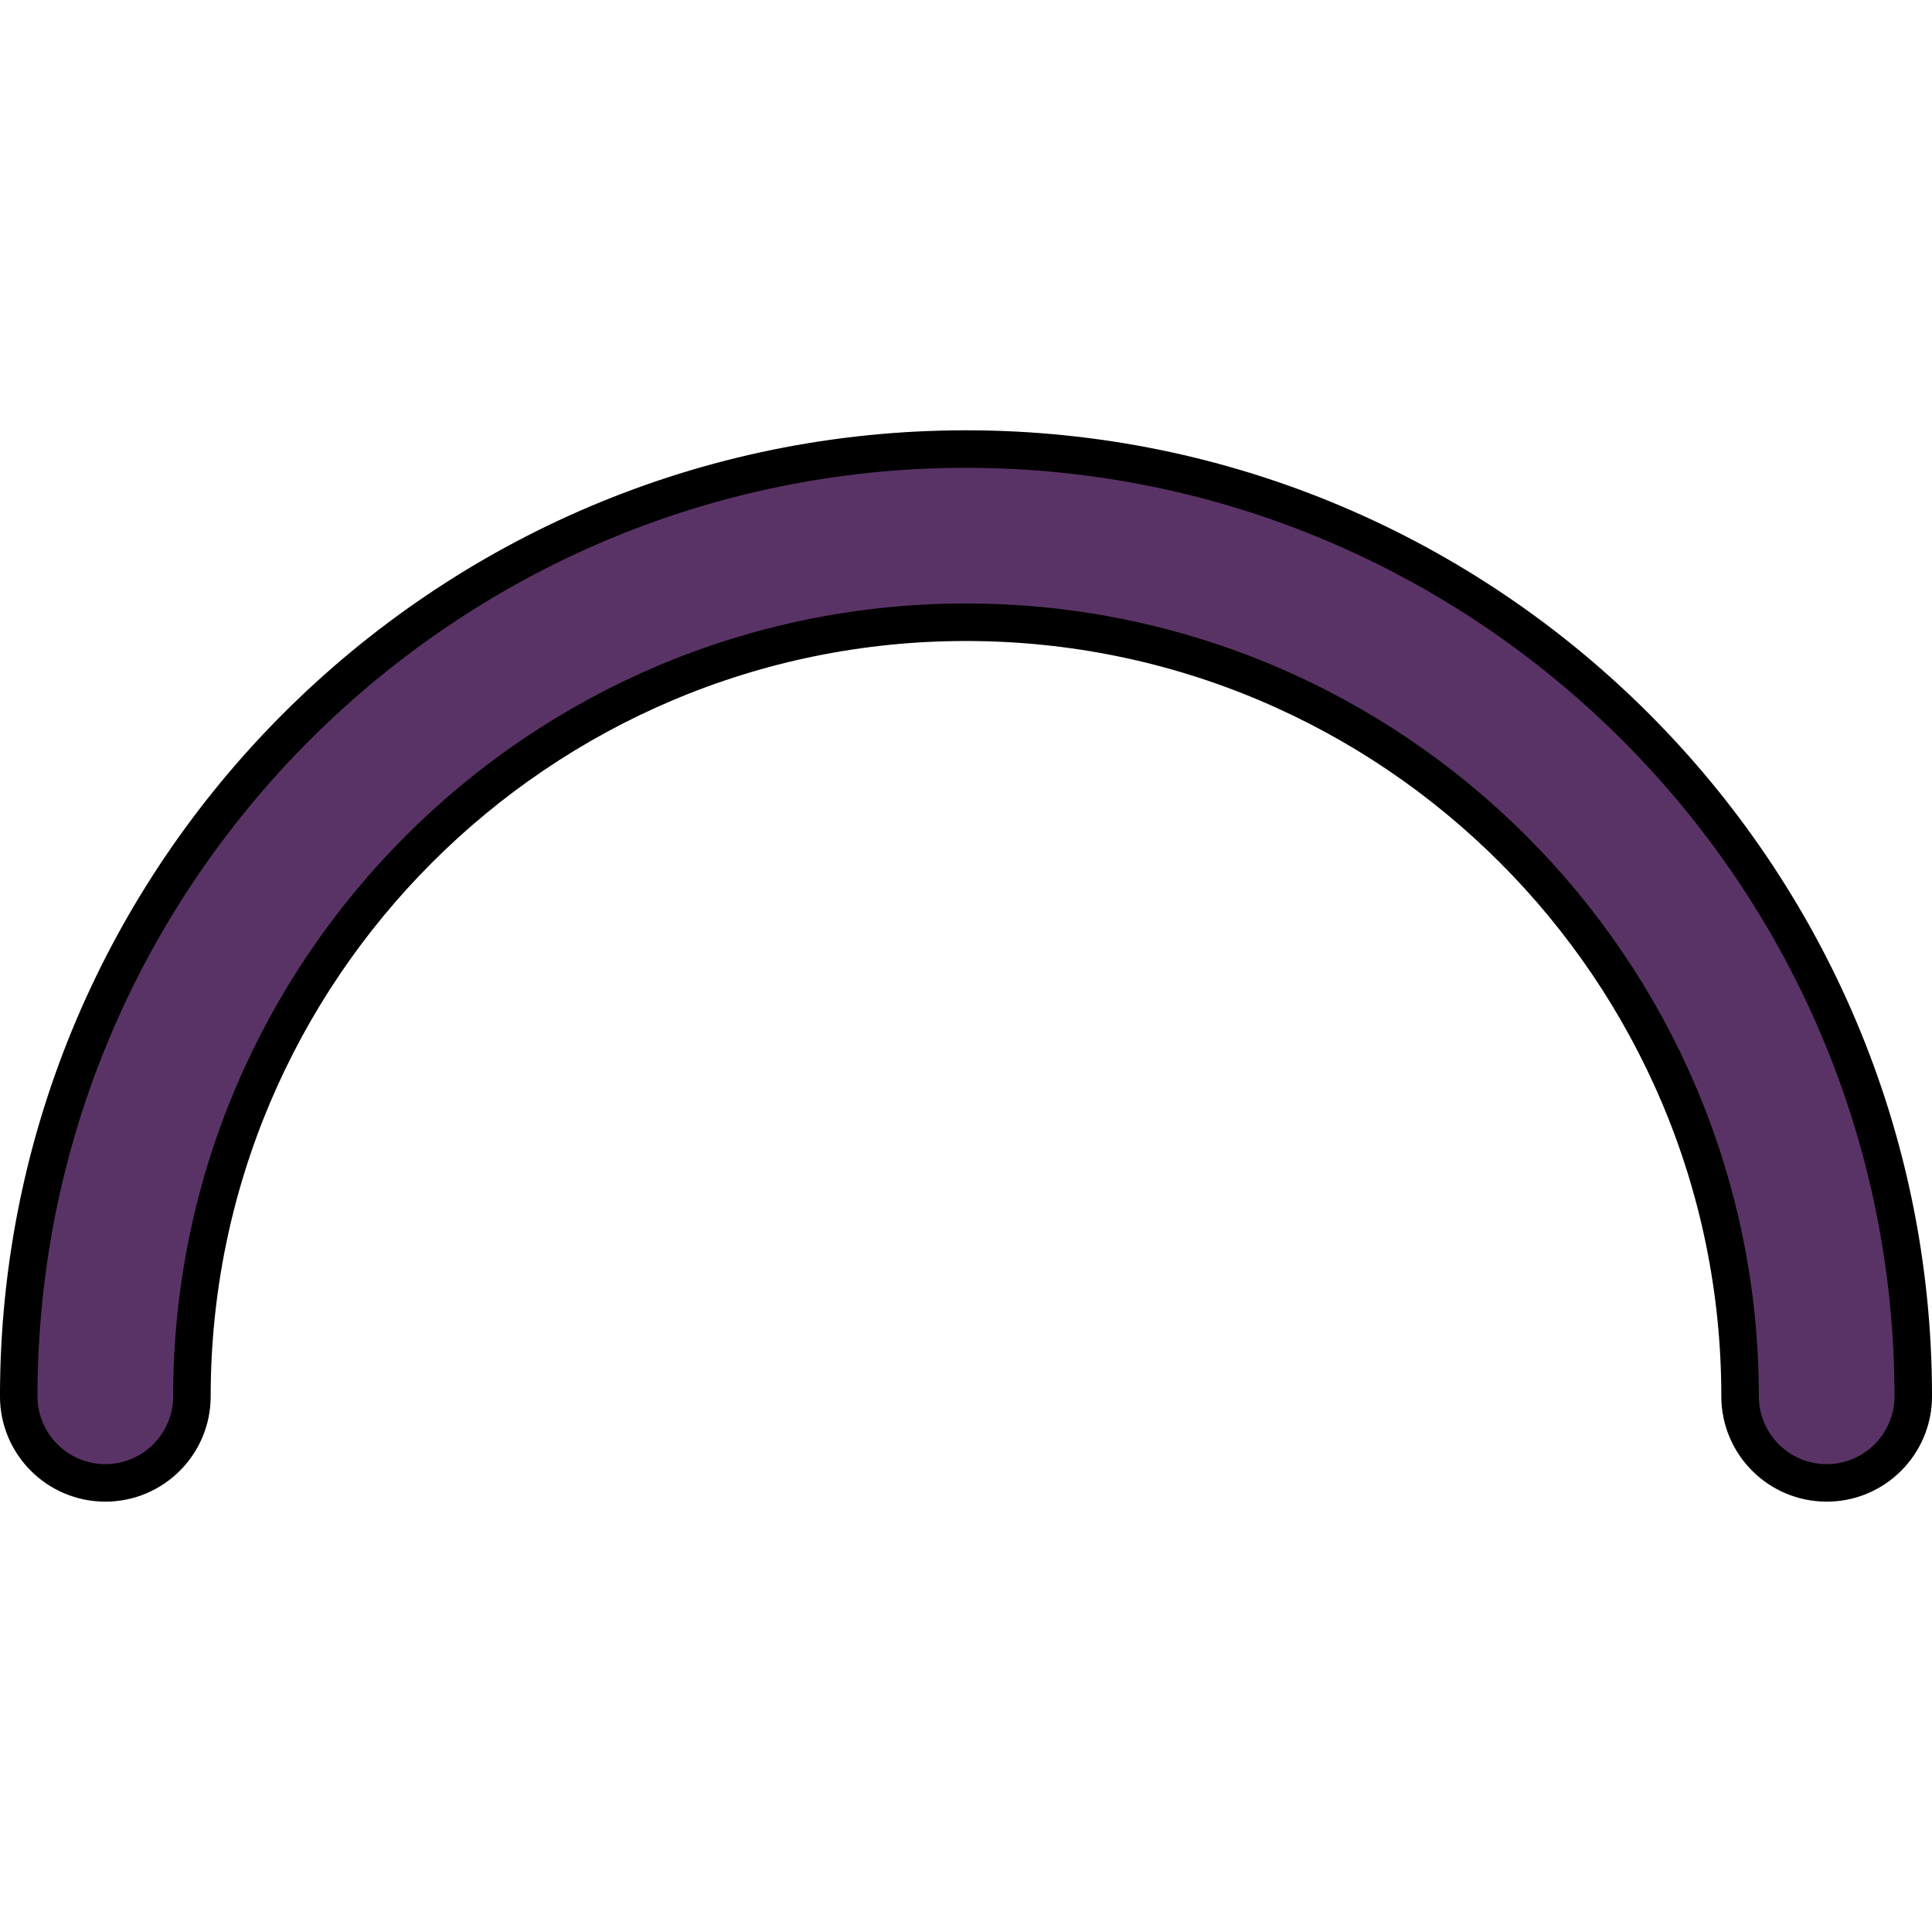 <?xml version="1.0" encoding="utf-8"?>
<!-- Created by: Science Figures, www.sciencefigures.org, Generator: Science Figures Editor -->
<!DOCTYPE svg PUBLIC "-//W3C//DTD SVG 1.1//EN" "http://www.w3.org/Graphics/SVG/1.1/DTD/svg11.dtd">
<svg version="1.1" id="Layer_1" xmlns="http://www.w3.org/2000/svg" xmlns:xlink="http://www.w3.org/1999/xlink" 
	 width="800px" height="800px" viewBox="0 0 44.627 24.747" enable-background="new 0 0 44.627 24.747" xml:space="preserve">
<g>
	<path fill="#5A3366" stroke="#000000" stroke-width="0.867" stroke-miterlimit="10" d="M42.194,24.313c-1.104,0-2-0.896-2-2
		c0-9.859-8.021-17.88-17.881-17.88s-17.88,8.021-17.88,17.88c0,1.104-0.896,2-2,2s-2-0.896-2-2c0-12.064,9.815-21.88,21.88-21.88
		c12.065,0,21.881,9.815,21.881,21.88C44.194,23.417,43.298,24.313,42.194,24.313z"/>
</g>
</svg>